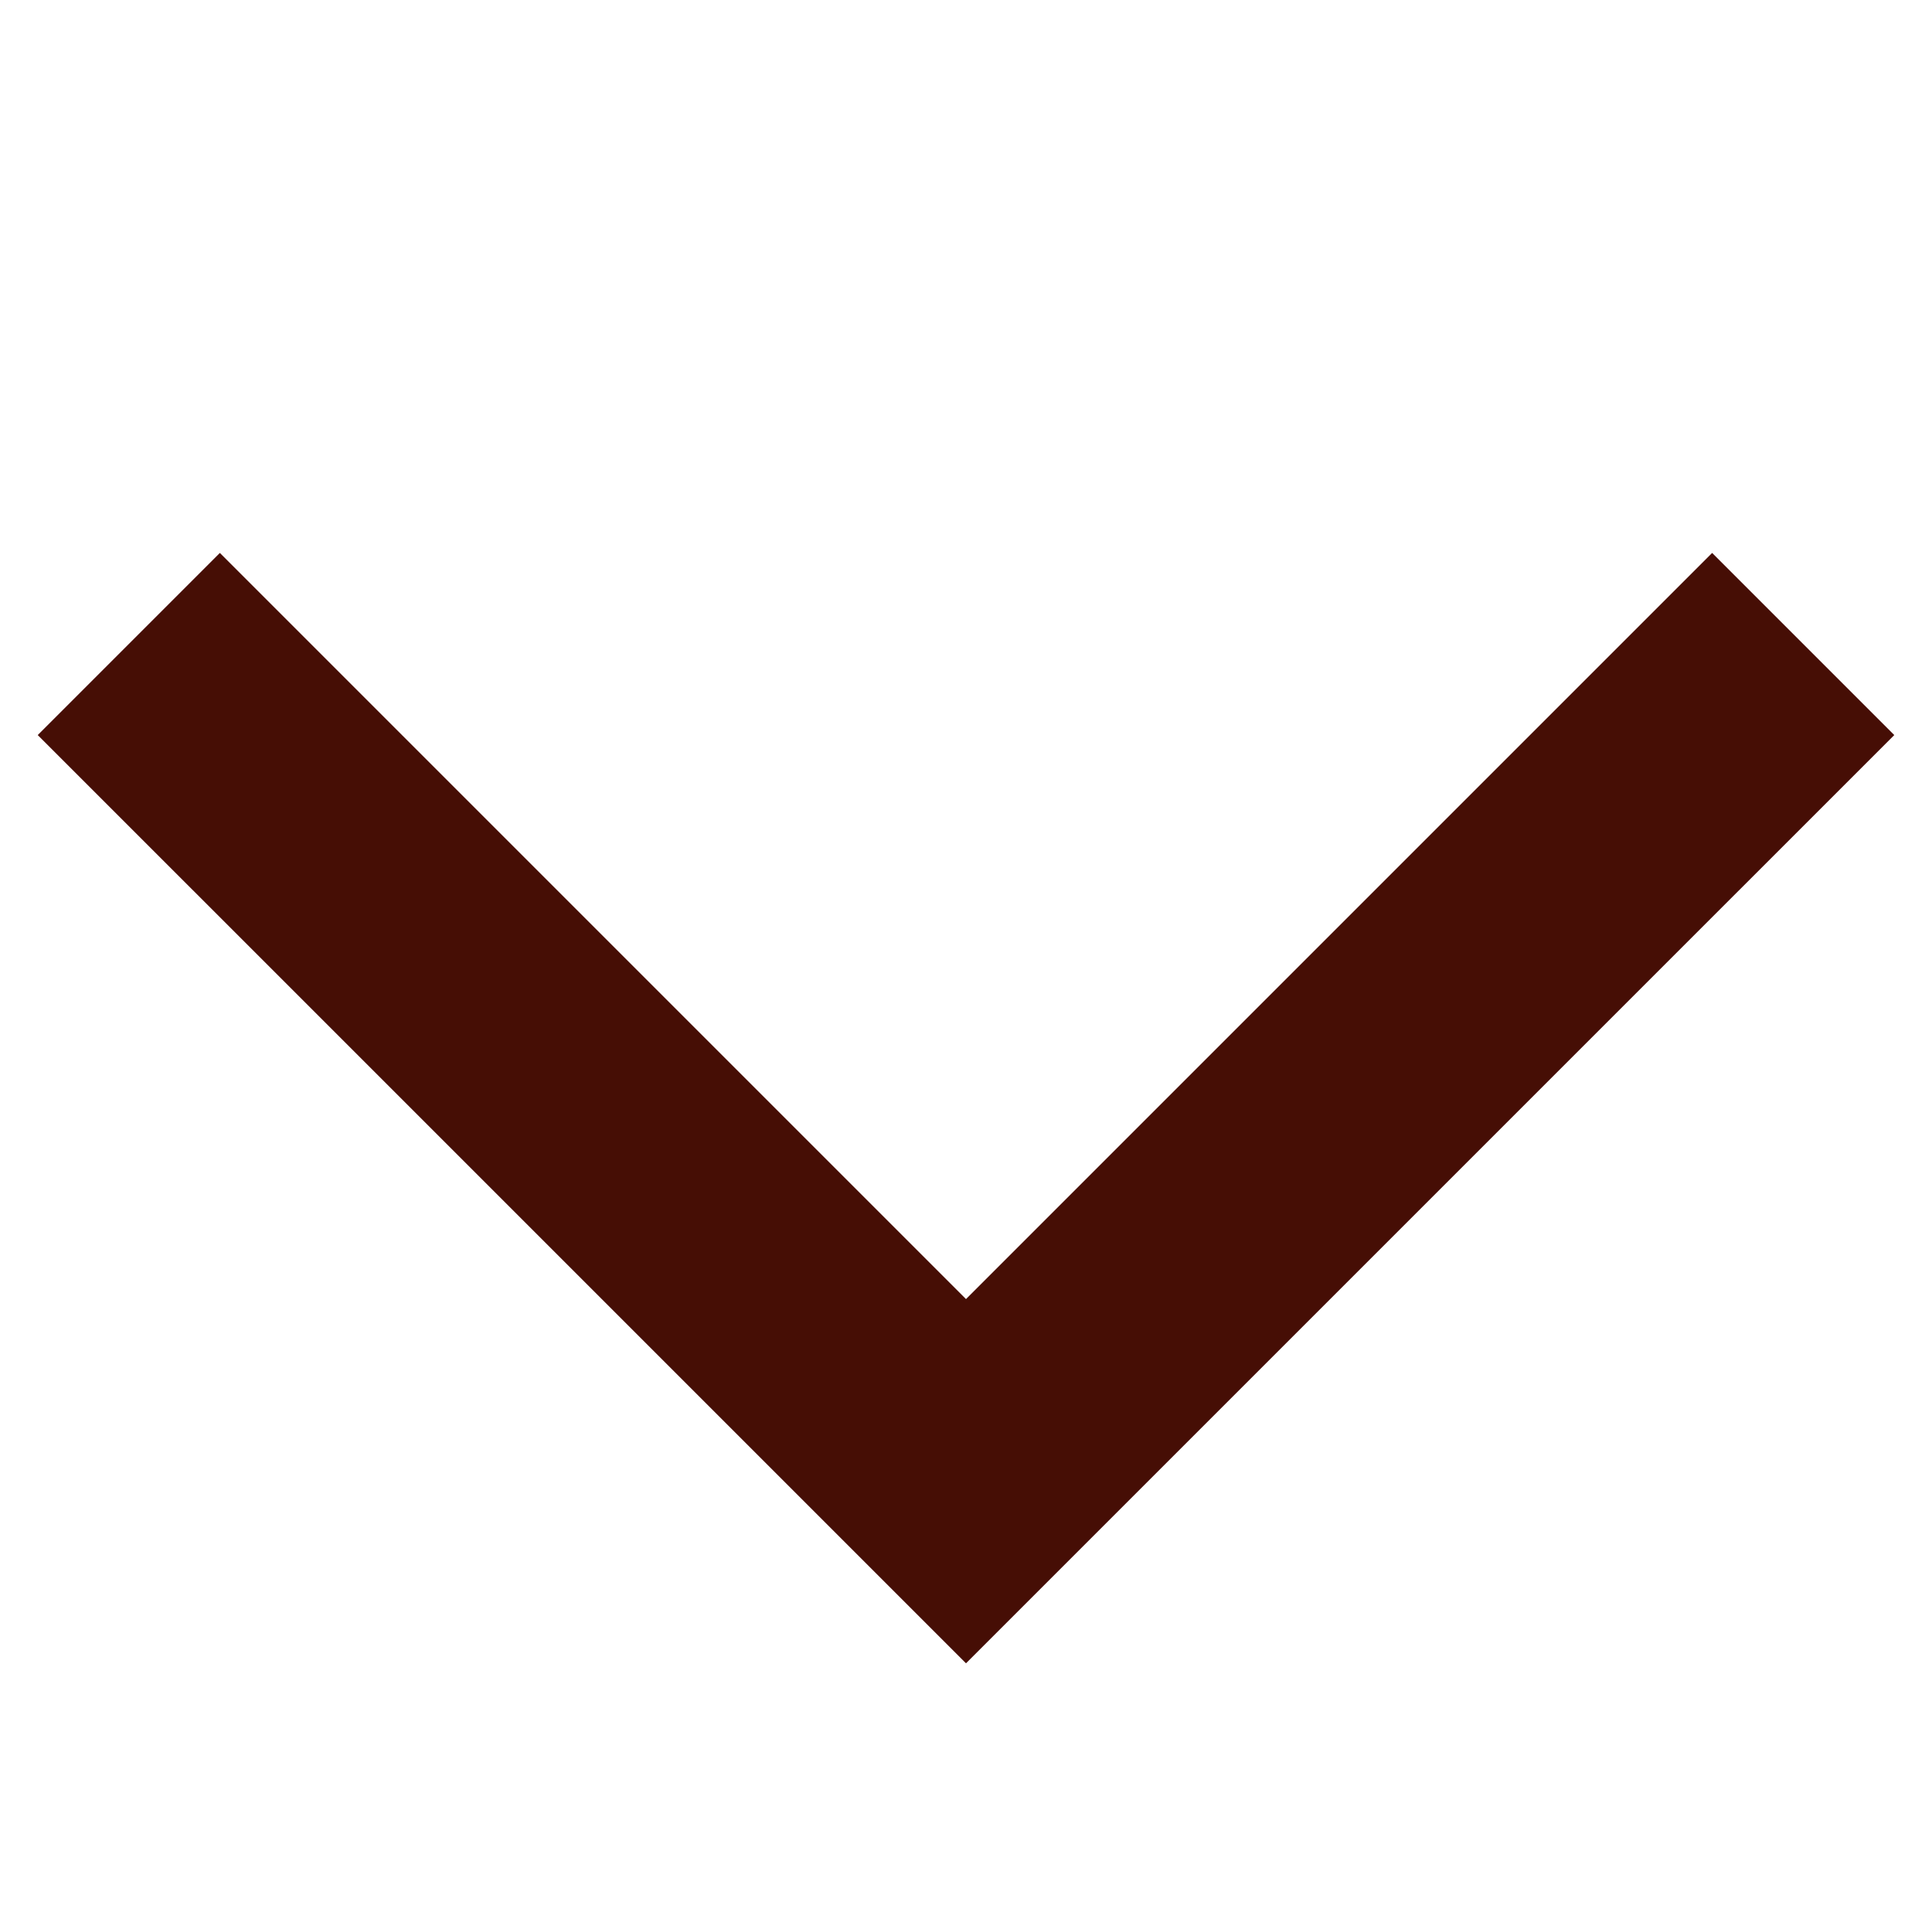 <svg width="15" height="15" viewBox="0 0 15 15" xmlns="http://www.w3.org/2000/svg">
    <path d="m7.5 10.086 5.793-5.793 1.414 1.414L7.5 12.914.293 5.707l1.414-1.414z" fill="#460E05" fill-rule="nonzero"/>
</svg>
